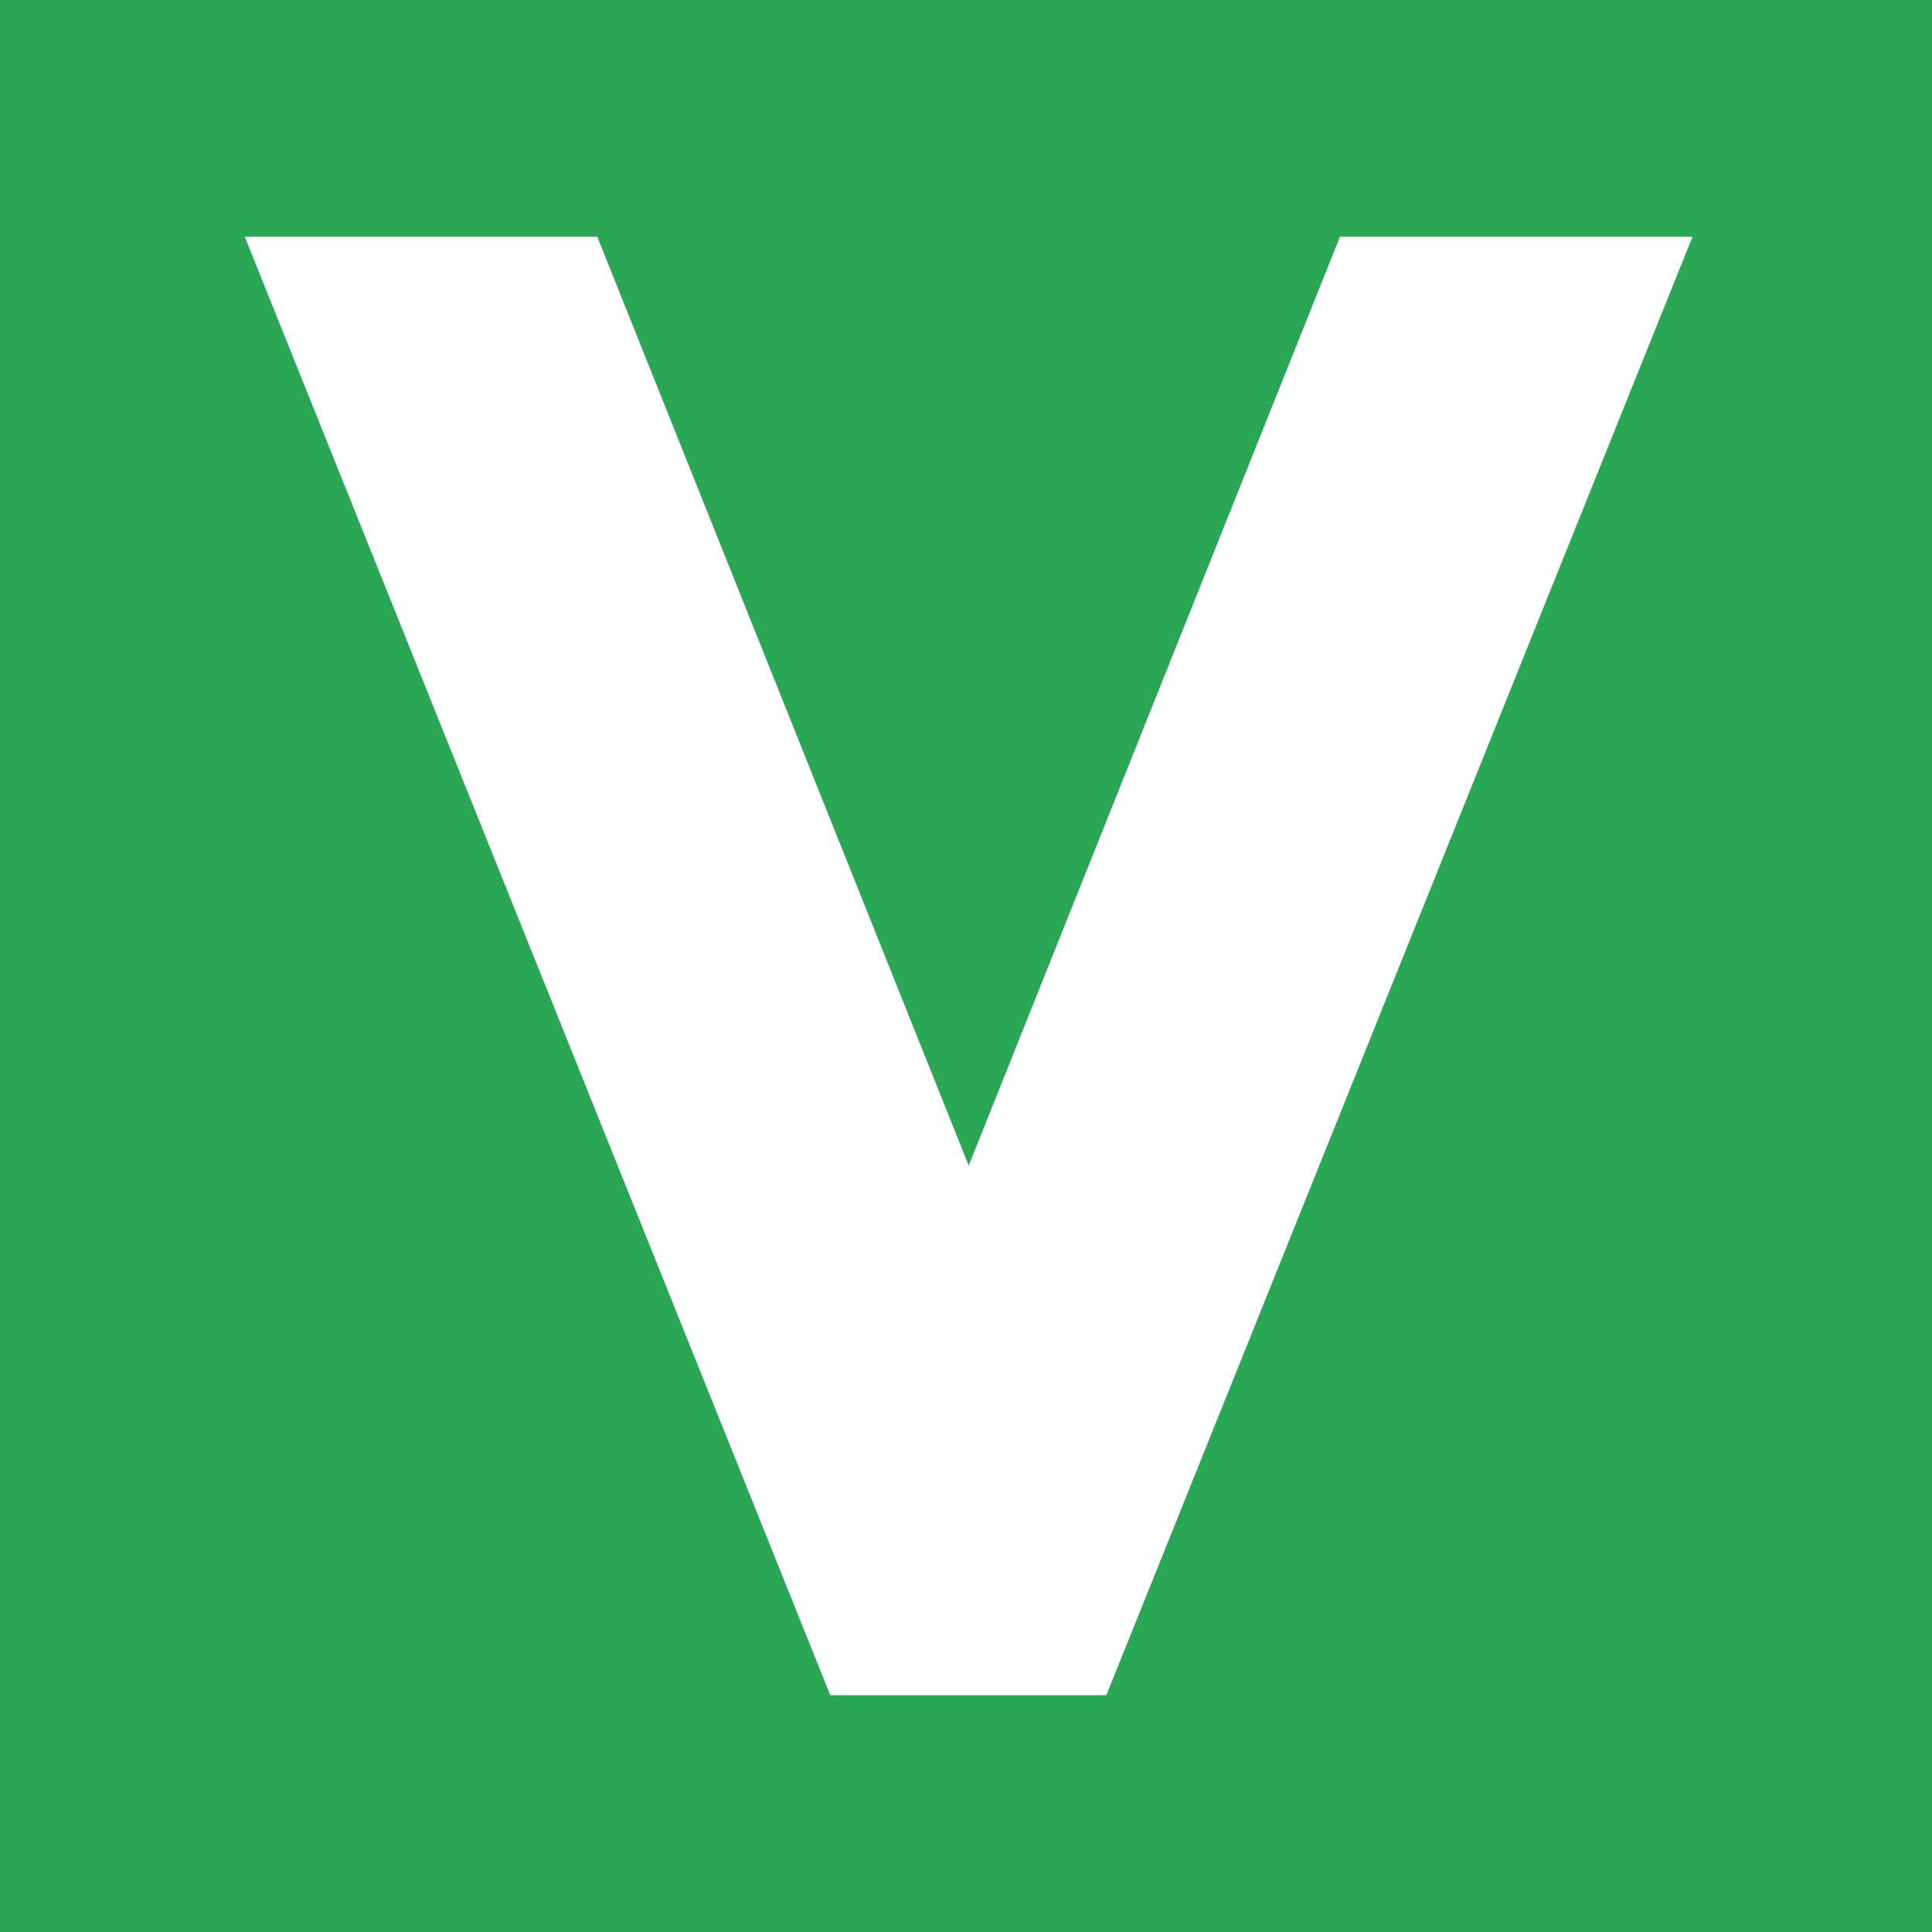 <svg id="Layer_1" data-name="Layer 1" xmlns="http://www.w3.org/2000/svg" viewBox="0 0 121 121"><defs><style>.cls-1{fill:#0090d0;}.cls-2{fill:#2aa755;}.cls-3{fill:#fff;}</style></defs><rect class="cls-1" width="121" height="121"/><rect id="zakelijk" class="cls-2" width="121" height="121"/><path class="cls-3" d="M60.67,73,83.92,14.83H106L69.29,106.17H52L15.33,14.83H37.41Z"/></svg>